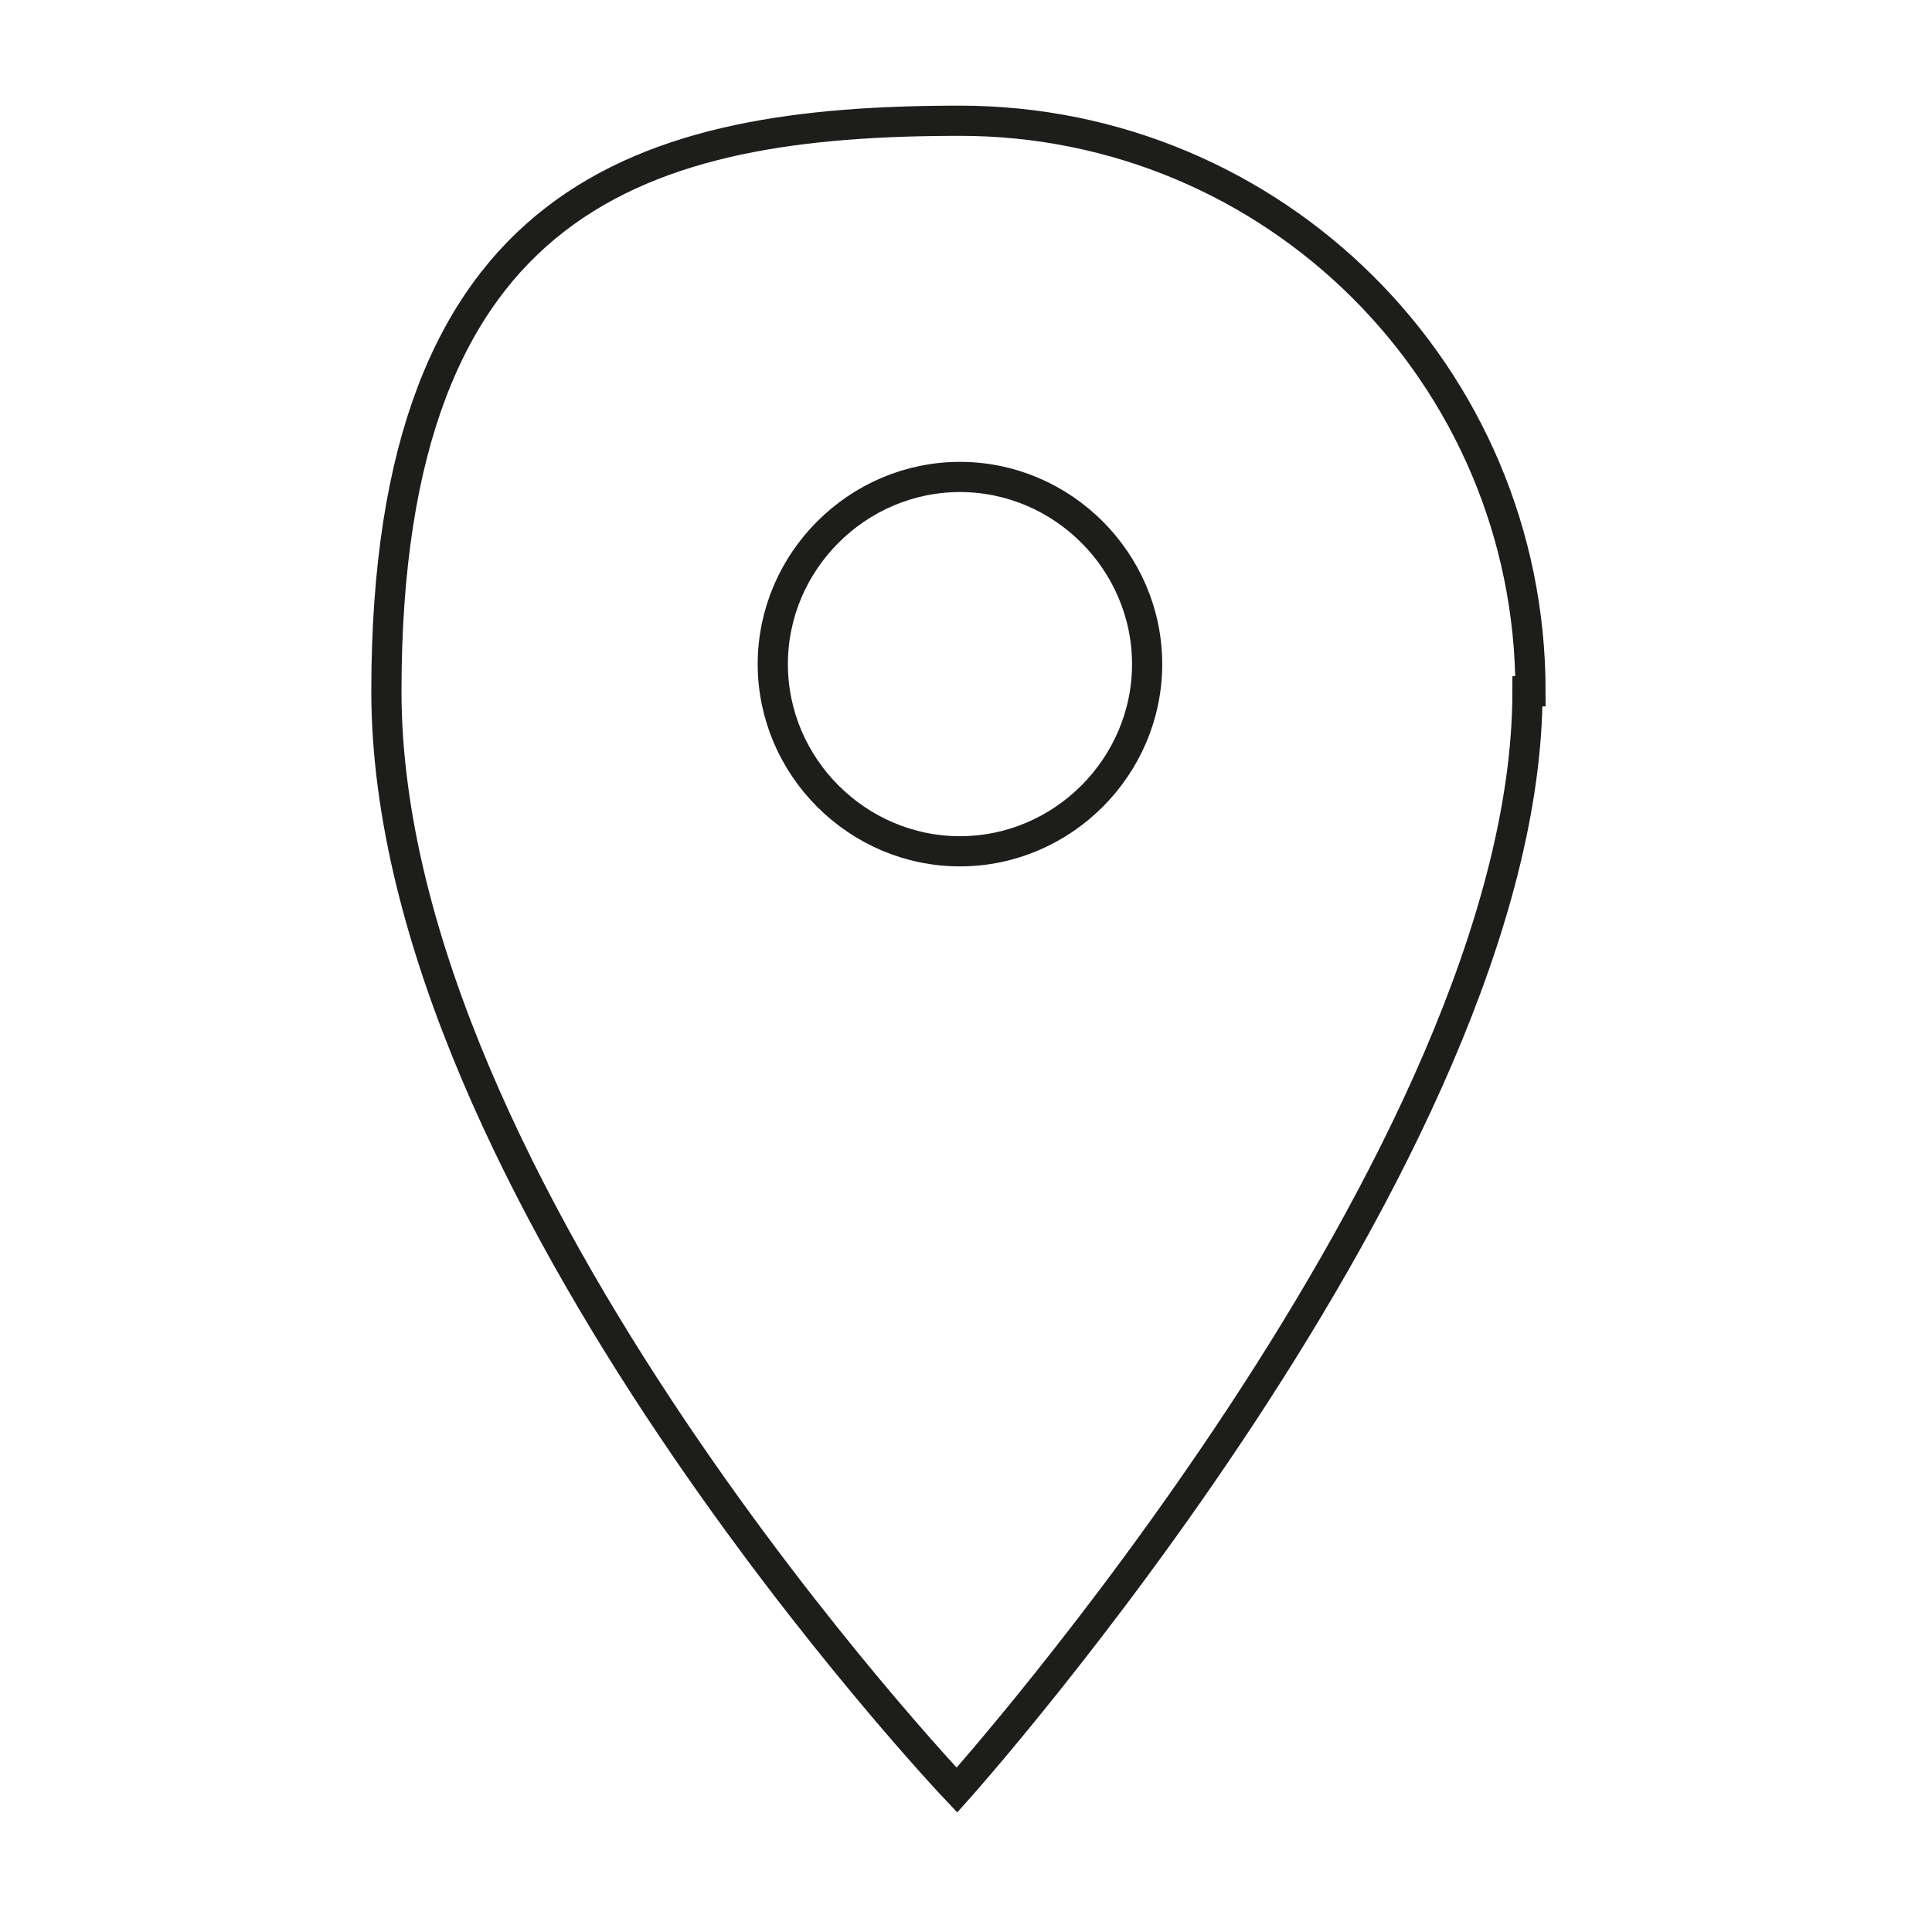 <?xml version="1.0" encoding="UTF-8"?>
<svg xmlns="http://www.w3.org/2000/svg" version="1.1" xmlns:xlink="http://www.w3.org/1999/xlink" viewBox="0 0 64 64">
  <defs>
    <style>
      .cls-1, .cls-2 {
        fill: none;
      }

      .cls-2 {
        stroke: #1d1d1b;
        stroke-miterlimit: 10;
      }

      .cls-3 {
        clip-path: url(#clippath);
      }
    </style>
    <clipPath id="clippath">
      <rect class="cls-1" x="11.9" y="3" width="39.8" height="57.8"/>
    </clipPath>
  </defs>
  <!-- Generator: Adobe Illustrator 28.7.1, SVG Export Plug-In . SVG Version: 1.2.0 Build 142)  -->
  <g>
    <g id="Calque_1">
      <g id="Groupe_298">
        <g class="cls-3">
          <g id="Groupe_297">
            <path id="Tracé_421" class="cls-2" d="M50.6,22.9c0,15.3-18.9,36.4-18.9,36.4,0,0-18.9-19.9-18.9-36.4S21.4,4,31.8,4s18.9,8.4,18.9,18.9Z"/>
            <path id="Tracé_422" class="cls-2" d="M38,22c0,3.4-2.8,6.2-6.2,6.2-3.4,0-6.2-2.8-6.2-6.2,0-3.4,2.8-6.2,6.2-6.2s6.2,2.8,6.2,6.2h0Z"/>
          </g>
        </g>
      </g>
    </g>
  </g>
</svg>